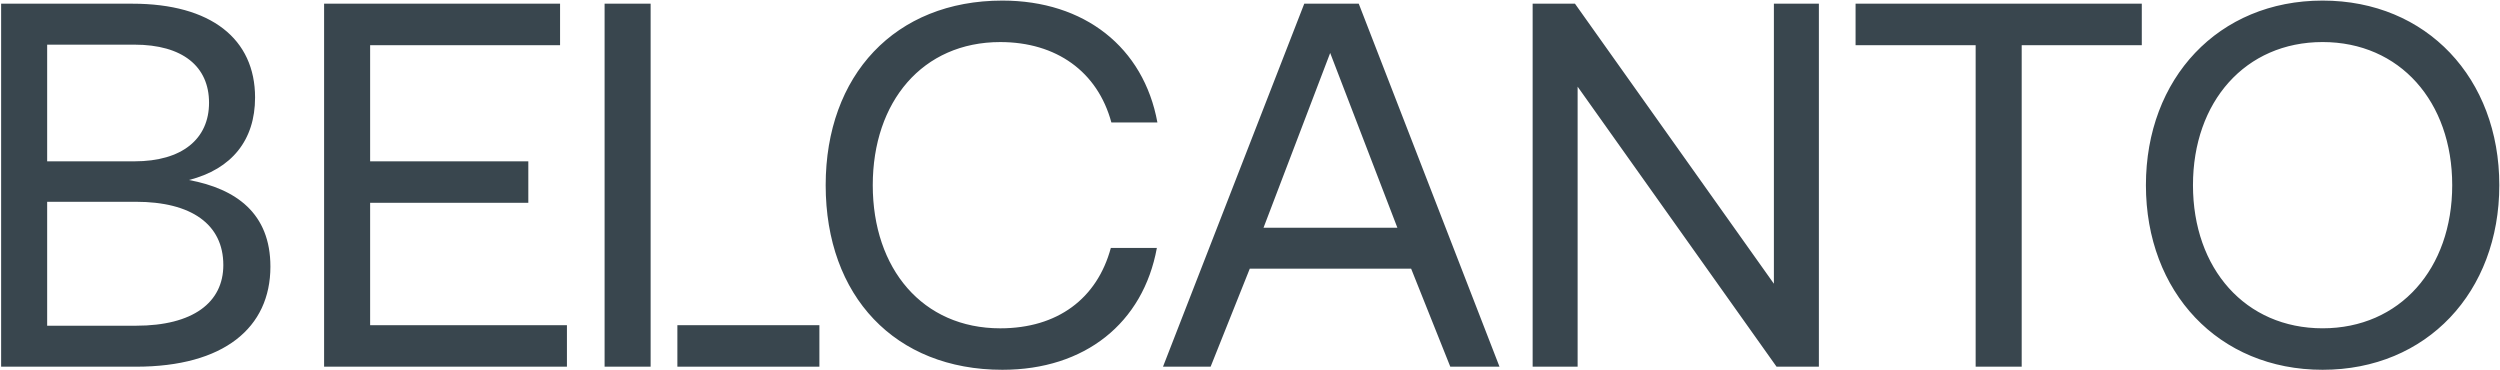 <svg width="1377" height="204" viewBox="0 0 1377 204" fill="none" xmlns="http://www.w3.org/2000/svg">
<path d="M1207.89 101.995C1207.89 56.007 1236.75 23.161 1279.29 23.161C1321.84 23.161 1350.68 56.007 1350.68 101.995C1350.68 147.984 1321.83 180.829 1279.29 180.829C1236.75 180.829 1207.89 147.984 1207.89 101.995ZM1376.62 101.995C1376.62 43.161 1336.69 0.32 1279.29 0.32C1221.89 0.32 1181.97 43.161 1181.97 101.995C1181.97 160.83 1221.88 203.679 1279.29 203.679C1336.7 203.679 1376.62 160.839 1376.62 101.995ZM1022.05 2.034V24.884H1088.19V201.974H1113.55V24.884H1179.7V2.034H1022.05ZM844.181 201.965H868.956V47.734L978.524 201.974H1001.84V2.034H977.06V156.274L867.493 2.034H844.181V201.965ZM695.95 125.423L732.662 29.169L769.669 125.423H695.95ZM640.582 201.965H666.812L688.375 147.984H777.253L798.817 201.965H825.921L748.4 2.034H718.388L640.582 201.965ZM454.782 101.995C454.782 163.121 492.958 203.679 552.109 203.679C597.565 203.679 629.62 177.979 637.204 136.564H611.848C604.265 164.556 582.416 180.838 550.949 180.838C508.116 180.838 480.718 147.993 480.718 102.004C480.718 56.016 508.107 23.17 550.949 23.17C581.836 23.17 604.569 39.453 612.143 67.445H637.499C629.915 26.021 597.279 0.32 552.118 0.32C492.958 0.32 454.782 41.447 454.782 101.995ZM358.367 2.034H333.011V201.974H358.367V2.034ZM178.513 2.034V201.974H312.267V179.124H203.868V111.72H290.997V88.87H203.868V24.884H308.484V2.034H178.513ZM25.975 111.143H74.928C105.235 111.143 123.007 123.429 123.007 145.99C123.007 166.558 106.394 179.404 74.928 179.404H25.975V111.143ZM25.975 24.596H74.053C100.569 24.596 115.138 36.593 115.138 56.584C115.138 76.574 100.274 88.861 74.053 88.861H25.975V24.596ZM0.619 2.034V201.974H74.928C123.301 201.974 148.942 180.55 148.942 146.847C148.942 117.43 130.001 104.007 104.066 99.145C127.673 93.146 140.493 77.152 140.493 53.733C140.493 21.456 116.307 2.034 72.885 2.034H0.619Z" fill="#39464E"/>
<path d="M451.322 179.116H373.102V201.966H451.322V179.116Z" fill="#39464E"/>
</svg>
